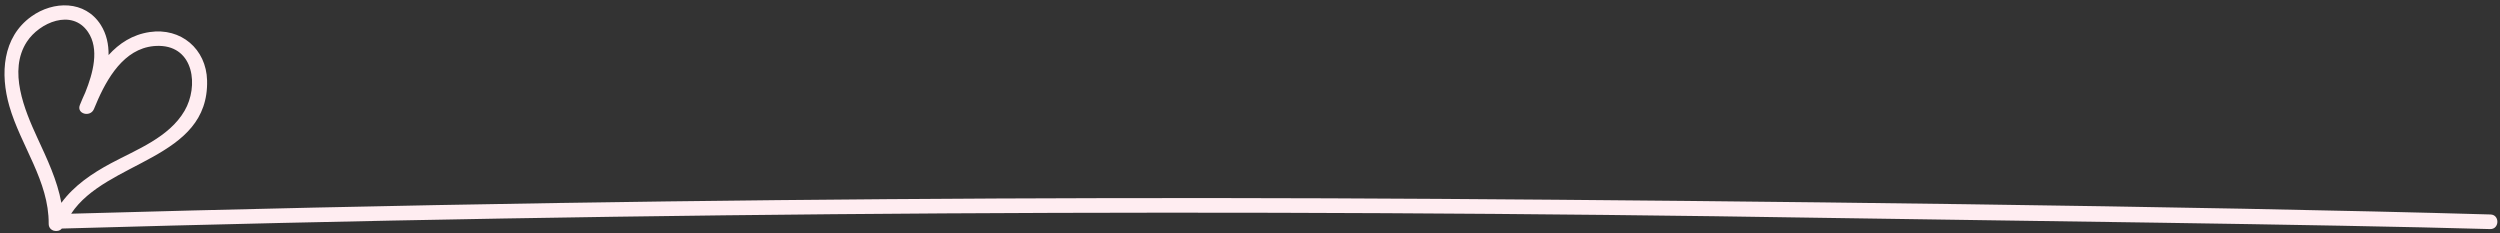 <?xml version="1.0" encoding="UTF-8" standalone="no"?><svg xmlns="http://www.w3.org/2000/svg" xmlns:xlink="http://www.w3.org/1999/xlink" fill="#ffedf1" height="37.5" preserveAspectRatio="xMidYMid meet" version="1" viewBox="48.9 232.4 401.9 37.5" width="401.9" zoomAndPan="magnify"><rect x="48.9" y="232.4" width="401.9" height="37.5" fill="#333333" stroke="none"/><g id="change1_1"><path d="M 54.895 254.535 C 52.84 250.082 50.195 243.762 53.211 239.125 C 55.238 236.008 60.461 233.758 63.043 237.535 C 64.914 240.273 63.863 244.141 62.613 247.254 C 62.301 247.926 62.012 248.605 61.742 249.273 C 61.164 250.695 63.383 251.309 63.988 249.961 C 64.223 249.441 64.457 248.895 64.684 248.328 C 66.566 244.152 69.473 239.688 74.523 239.777 C 80.113 239.883 80.852 246.297 78.57 250.211 C 76.078 254.488 70.895 256.426 66.738 258.648 C 63.668 260.293 60.785 262.254 58.766 265.008 C 58.098 261.348 56.465 257.941 54.895 254.535 Z M 449.277 266.879 C 401.828 265.516 327.586 264.676 280.121 264.371 C 232.898 264.07 185.676 264.289 138.461 265.035 C 112.418 265.445 86.375 266.023 60.336 266.754 C 66 258.152 82.52 258.078 82.191 245.328 C 82.062 240.27 77.984 236.801 72.949 237.555 C 70.195 237.969 68.062 239.367 66.355 241.254 C 66.379 239.543 66.035 237.883 65.102 236.406 C 62.57 232.418 57.469 232.516 53.938 235.051 C 49.273 238.402 48.922 244.289 50.395 249.434 C 52.23 255.828 56.777 261.504 56.727 268.375 C 56.719 269.594 58.246 269.871 58.84 269.141 C 106.113 267.805 153.402 266.988 200.695 266.703 C 247.914 266.422 295.137 266.66 342.352 267.426 C 369.051 267.855 422.52 268.461 449.211 269.227 C 450.723 269.27 450.789 266.922 449.277 266.879" fill="inherit"/></g></svg>